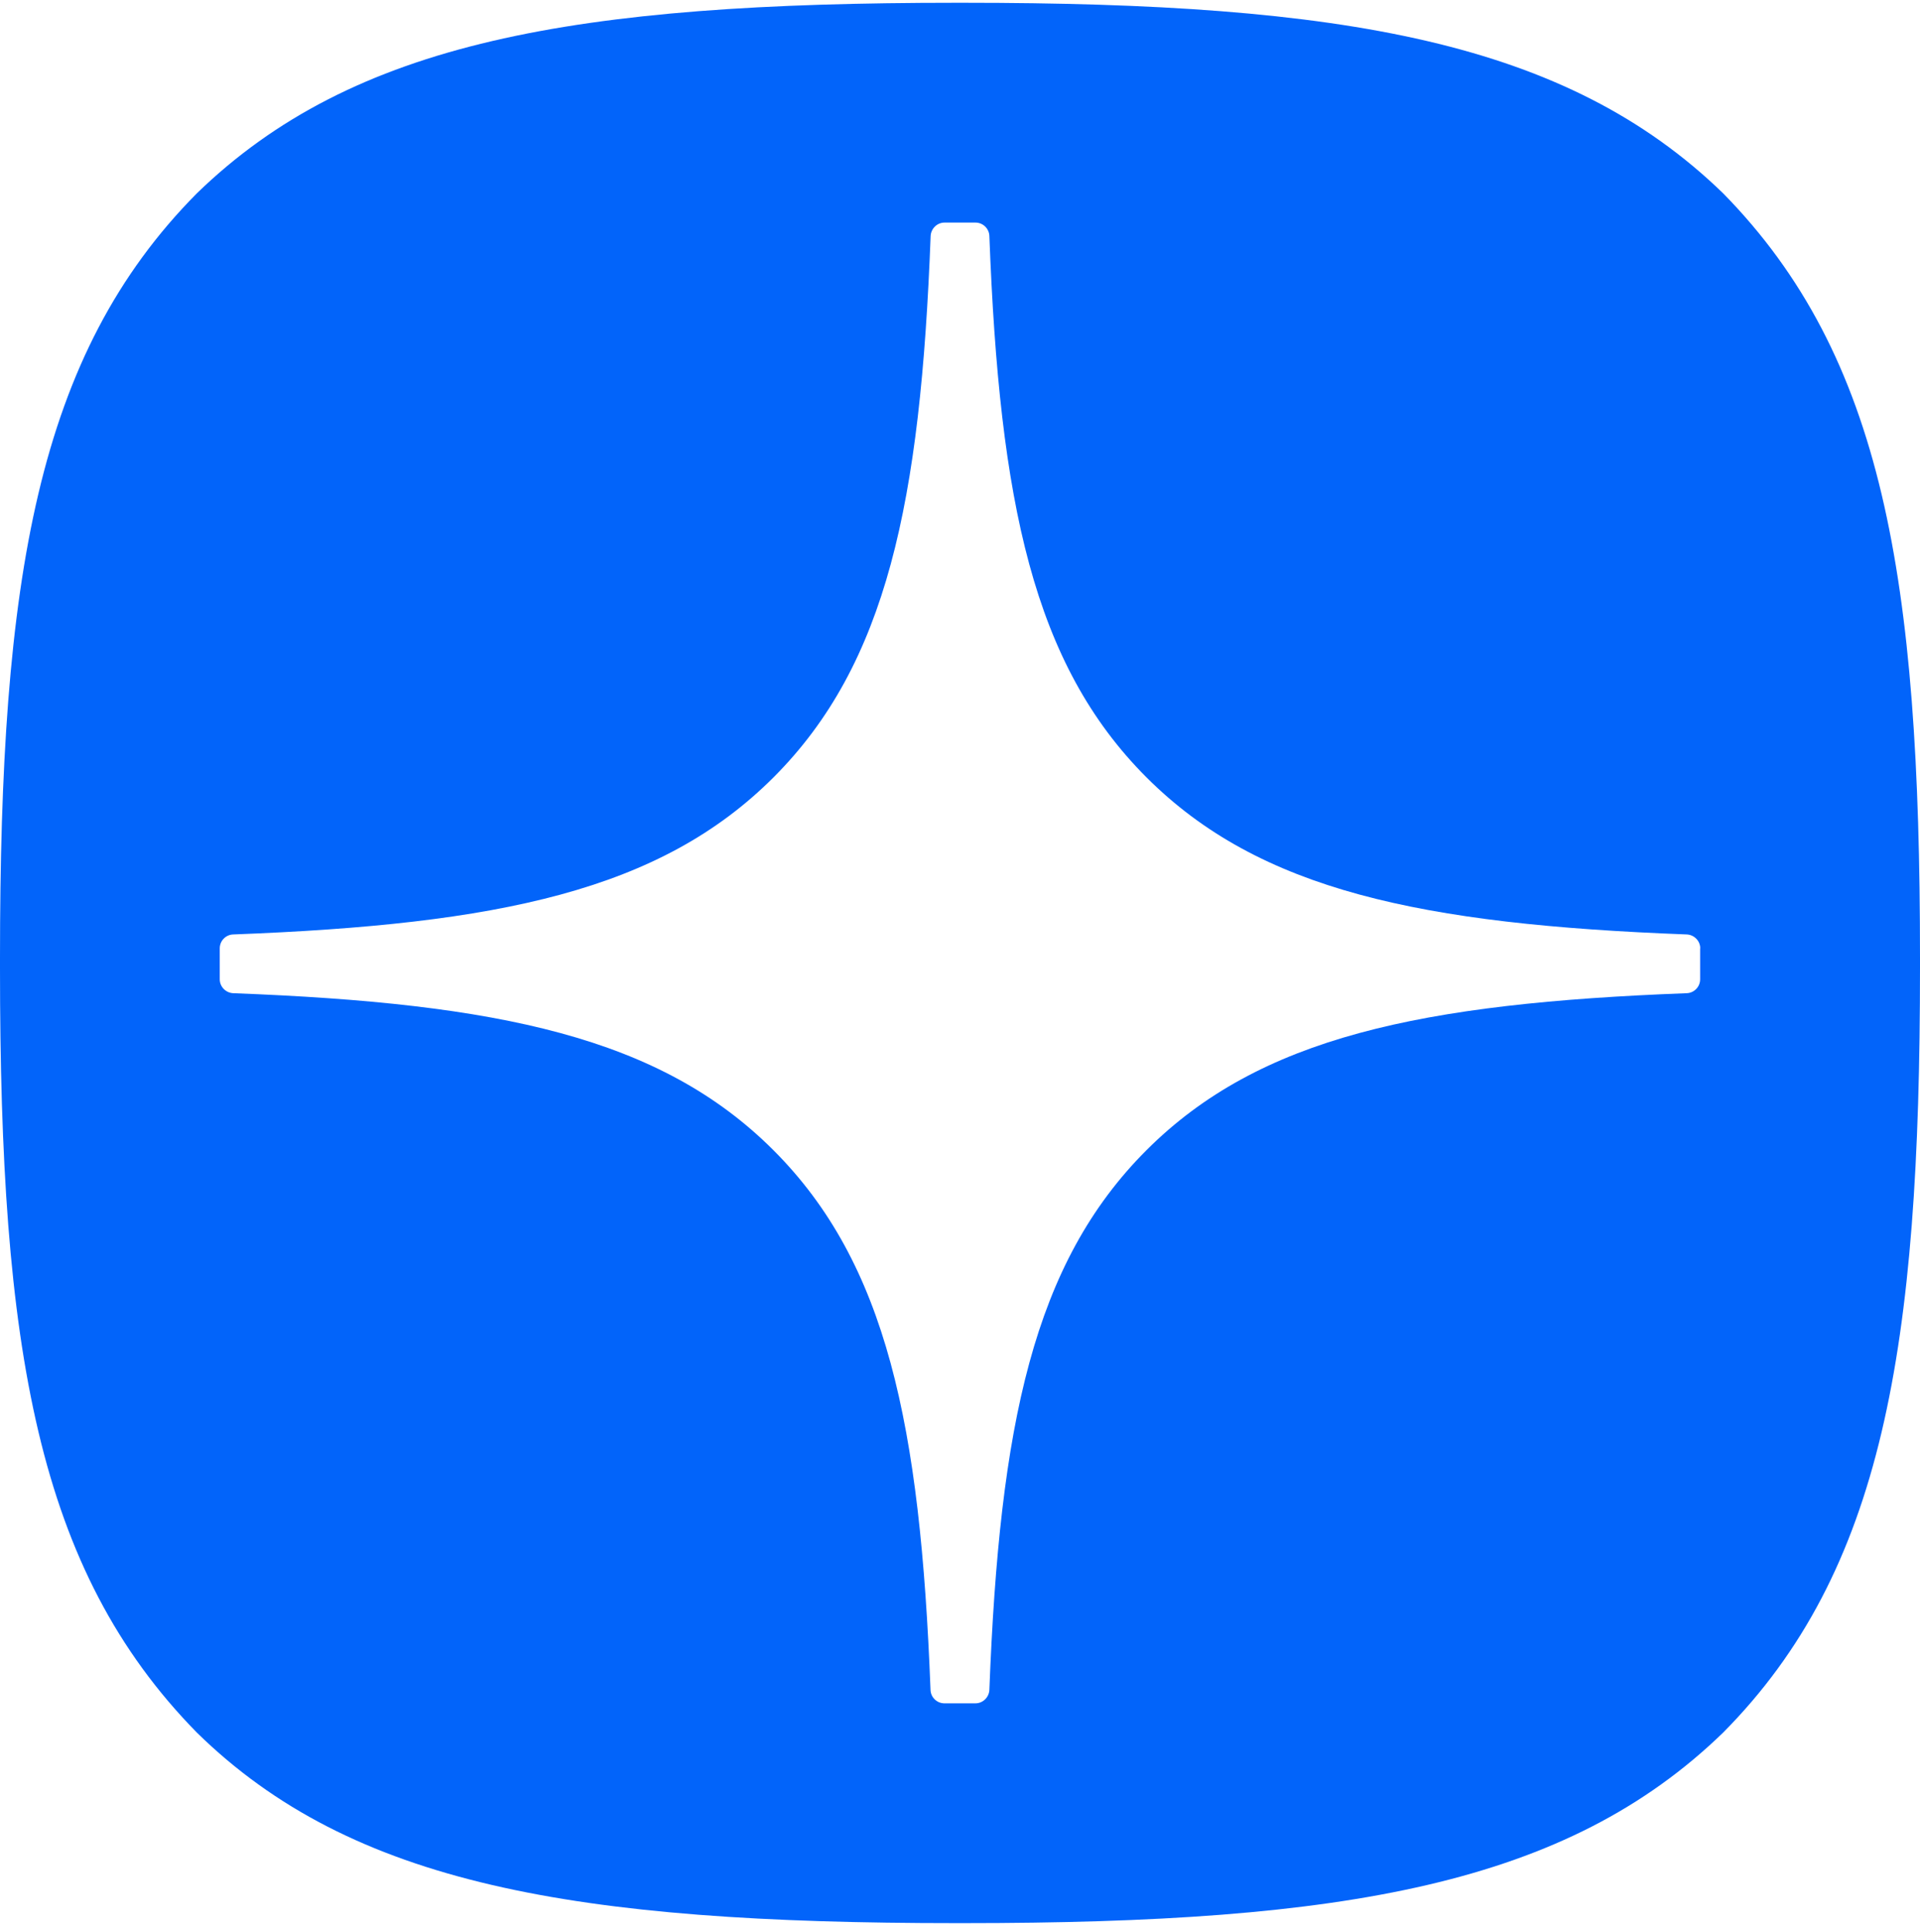 <svg width="166" height="167" viewBox="0 0 166 167" fill="none" xmlns="http://www.w3.org/2000/svg">
<path fill-rule="evenodd" clip-rule="evenodd" d="M83.329 166.23H82.671C49.708 166.23 30.436 162.915 17.015 149.754C3.185 135.664 0 116.522 0 83.7V82.771C0 49.948 3.185 30.676 17.015 16.716C30.566 3.565 49.708 0.24 82.66 0.24H83.329C116.152 0.24 135.424 3.565 148.985 16.716C162.815 30.806 166 49.948 166 82.771V83.7C166 116.532 162.805 135.804 148.985 149.754C135.424 162.905 116.292 166.23 83.329 166.23ZM145.84 80.771C146.48 80.801 147 81.331 147 81.971H146.99V84.65C146.99 85.3 146.47 85.829 145.83 85.849C122.868 86.719 108.902 89.638 99.115 99.425C89.338 109.202 86.419 123.148 85.539 146.071C85.509 146.71 84.979 147.23 84.34 147.23H81.65C81.001 147.23 80.471 146.71 80.451 146.071C79.571 123.148 76.652 109.202 66.875 99.425C57.098 89.648 43.123 86.719 20.16 85.849C19.52 85.819 19 85.29 19 84.65V81.971C19 81.321 19.52 80.791 20.16 80.771C43.123 79.901 57.088 76.982 66.875 67.195C76.672 57.398 79.591 43.403 80.461 20.4C80.491 19.76 81.021 19.24 81.66 19.24H84.34C84.989 19.24 85.519 19.76 85.539 20.4C86.409 43.413 89.328 57.398 99.125 67.195C108.902 76.972 122.878 79.901 145.84 80.771Z" fill="#0264FA"/>
</svg>
